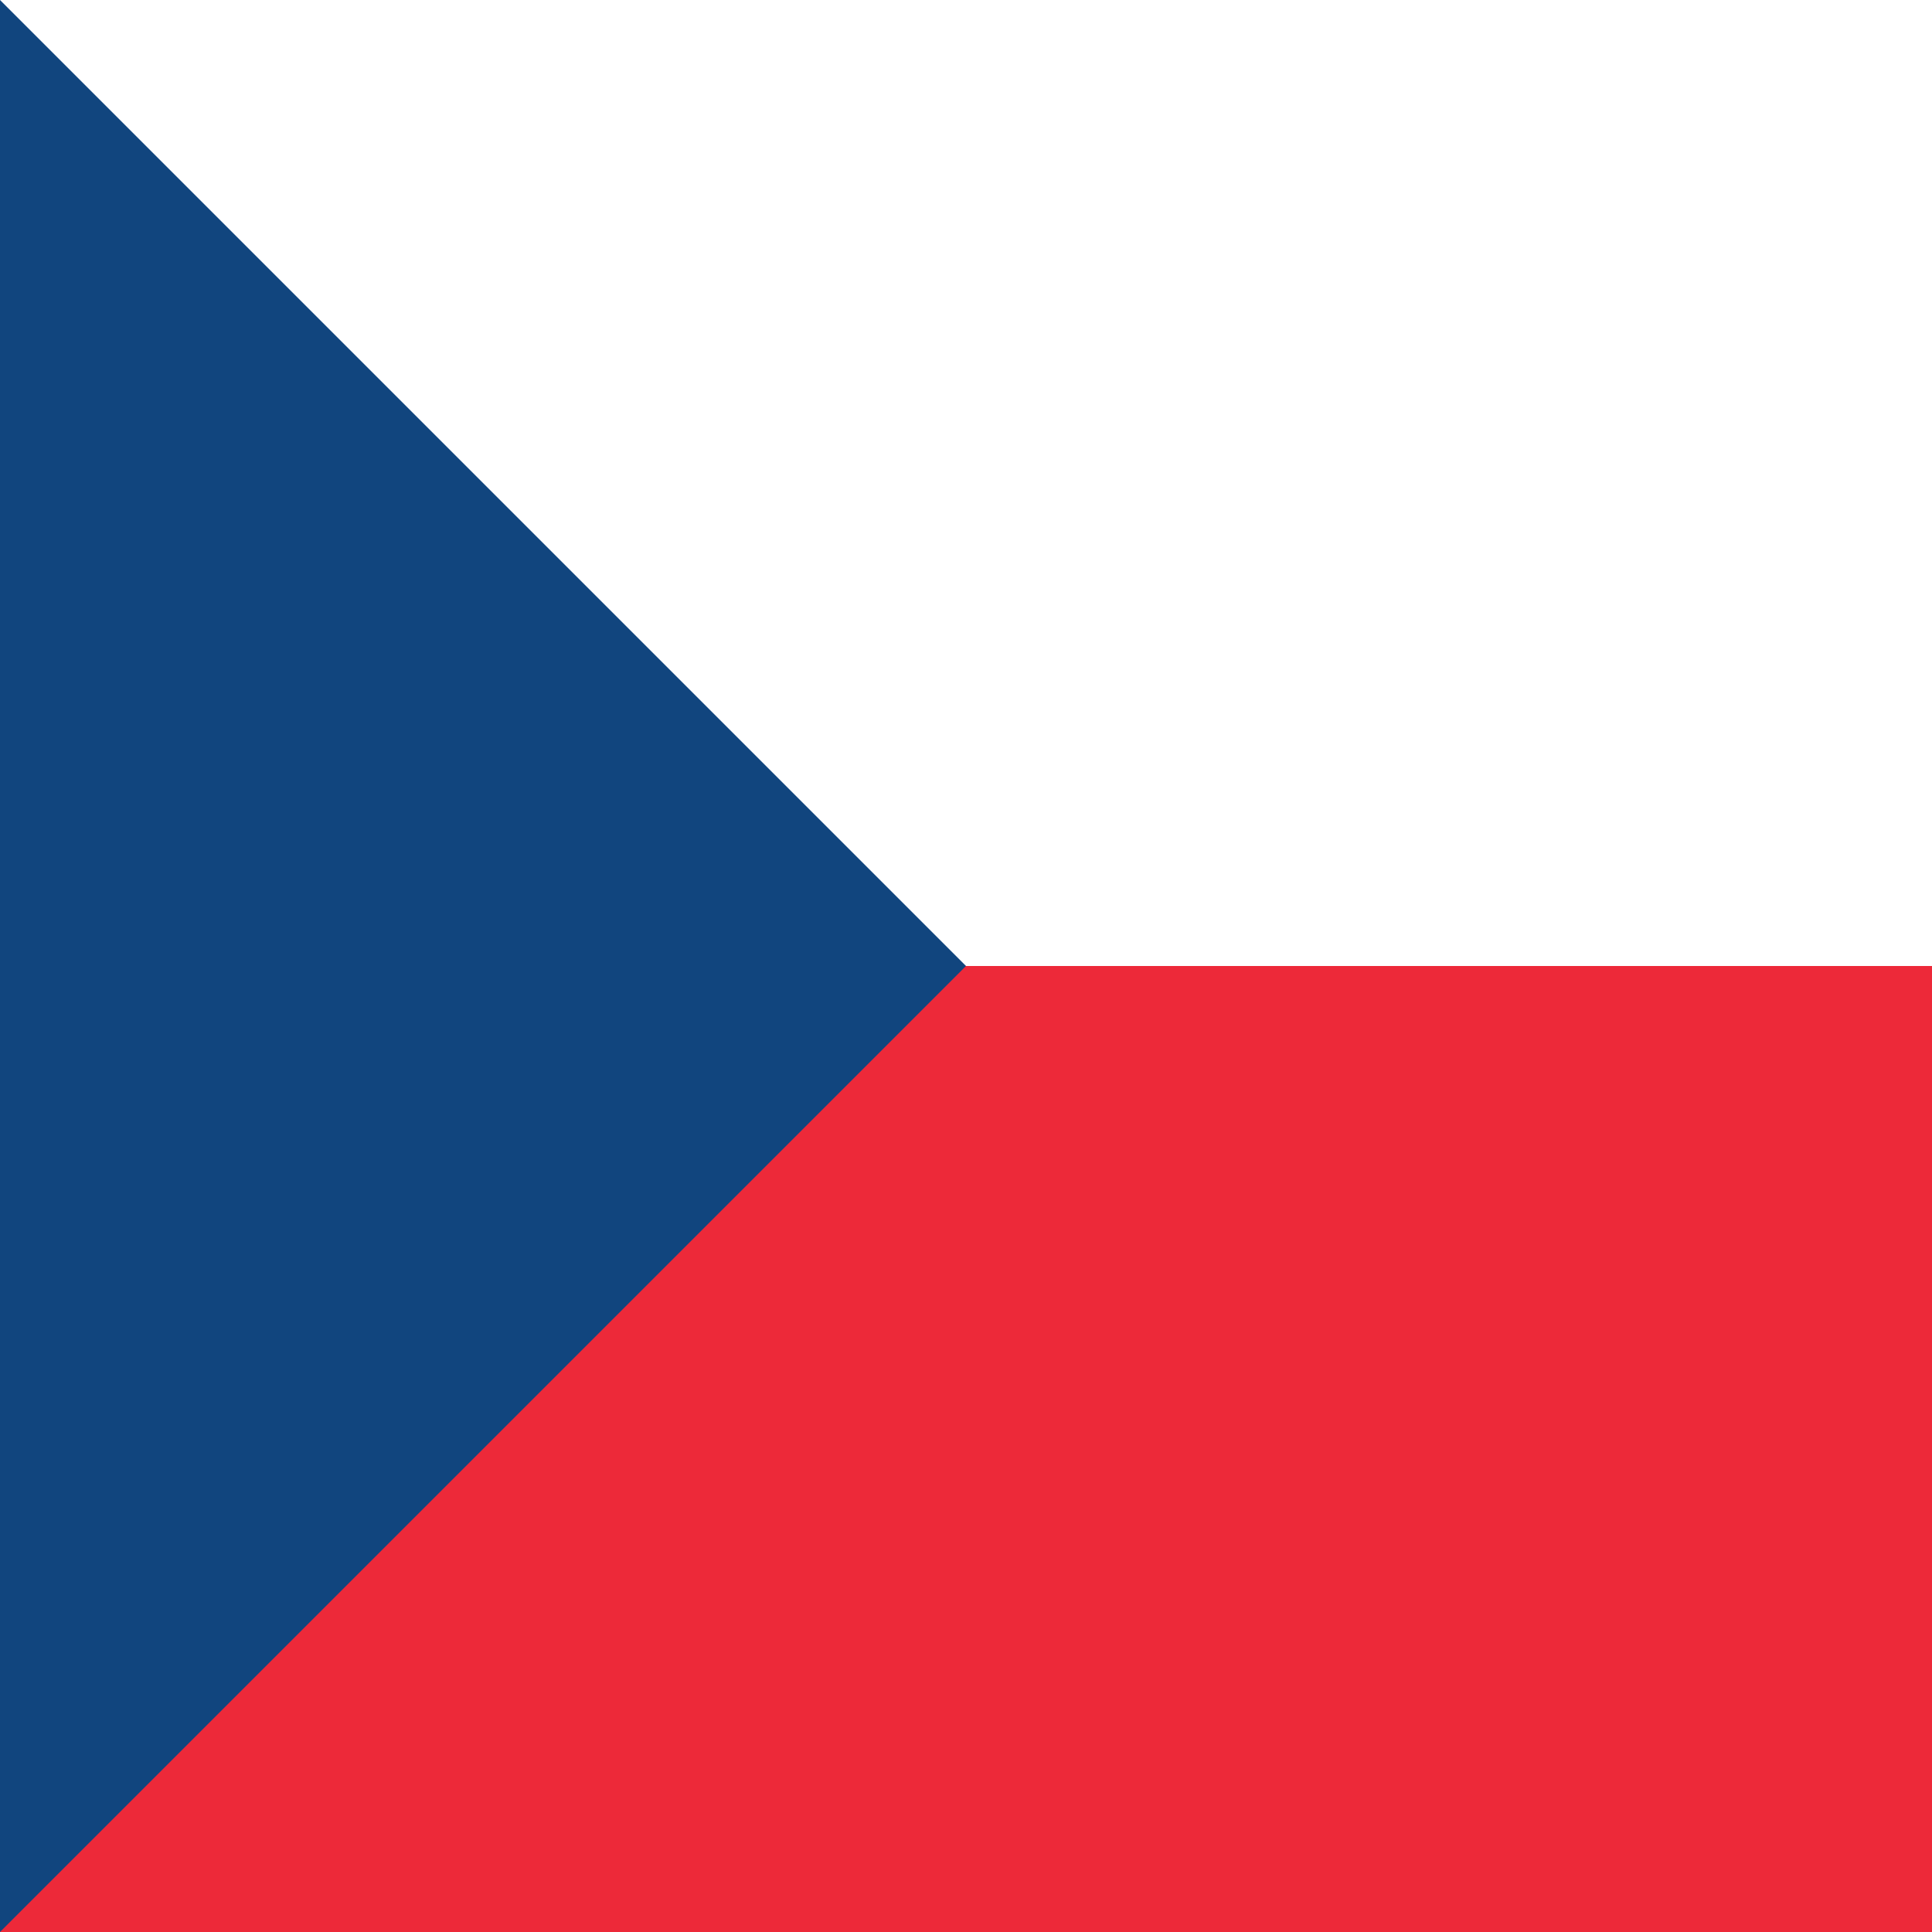 <svg width="16" height="16" viewBox="0 0 16 16" fill="none" xmlns="http://www.w3.org/2000/svg">
<rect x="0" y="0" width="16" height="16" fill="#333333" stroke="none"/>
<rect width="16" height="8" fill="#FFFFFF"/>
<rect y="8" width="16" height="8" fill="#ED2939"/>
<path d="M0 0L8 8L0 16V0Z" fill="#11457E"/>
</svg>